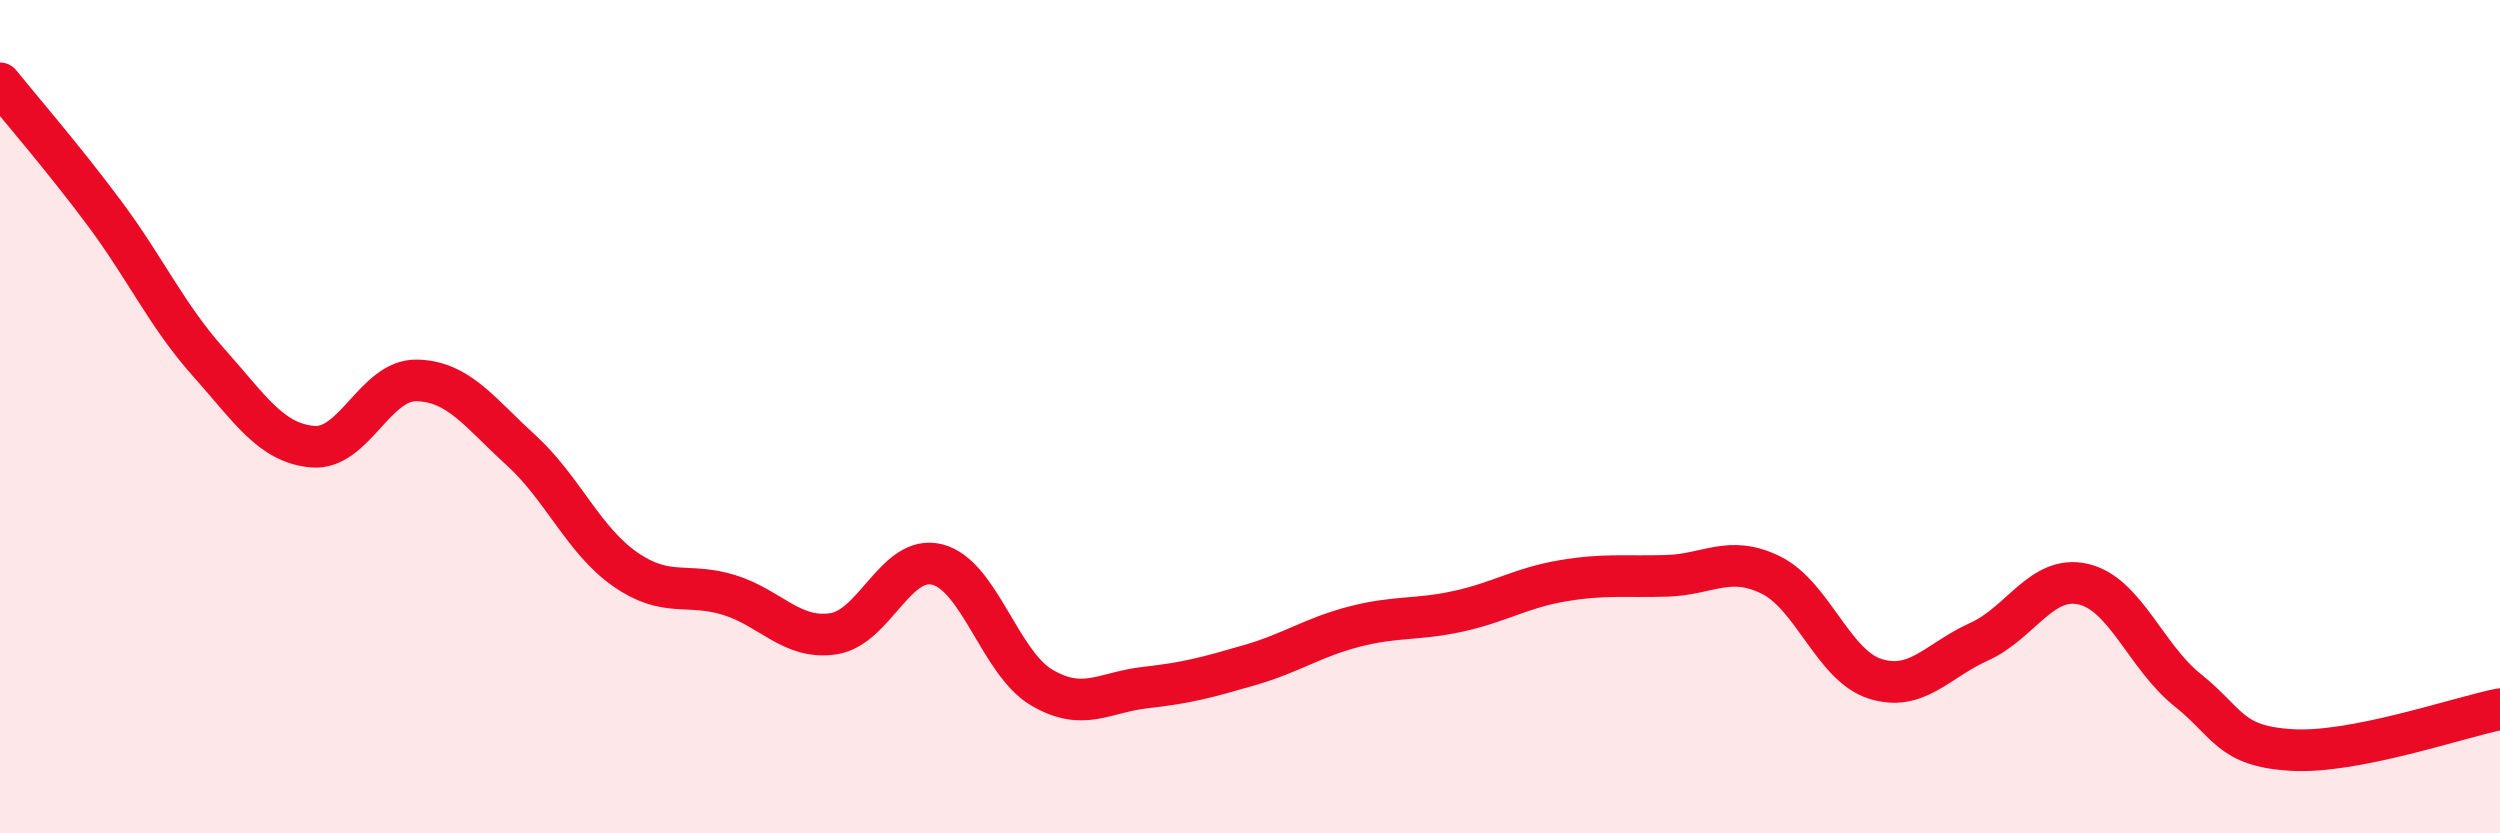 
    <svg width="60" height="20" viewBox="0 0 60 20" xmlns="http://www.w3.org/2000/svg">
      <path
        d="M 0,2 C 0.5,2.62 1.5,3.77 2.5,5.11 C 3.5,6.45 4,7.57 5,8.69 C 6,9.81 6.5,10.63 7.5,10.72 C 8.5,10.81 9,9.11 10,9.13 C 11,9.15 11.5,9.89 12.5,10.8 C 13.5,11.71 14,12.96 15,13.66 C 16,14.36 16.5,13.97 17.5,14.28 C 18.5,14.59 19,15.36 20,15.21 C 21,15.06 21.5,13.29 22.5,13.55 C 23.5,13.81 24,15.91 25,16.5 C 26,17.09 26.5,16.61 27.5,16.5 C 28.5,16.39 29,16.25 30,15.96 C 31,15.67 31.5,15.3 32.5,15.04 C 33.5,14.78 34,14.89 35,14.67 C 36,14.45 36.5,14.11 37.5,13.94 C 38.5,13.77 39,13.85 40,13.82 C 41,13.79 41.5,13.31 42.5,13.8 C 43.5,14.29 44,15.97 45,16.29 C 46,16.61 46.5,15.85 47.5,15.4 C 48.5,14.95 49,13.79 50,14.02 C 51,14.25 51.5,15.76 52.5,16.56 C 53.5,17.36 53.5,17.91 55,18 C 56.5,18.09 59,17.22 60,17.02L60 20L0 20Z"
        fill="#EB0A25"
        opacity="0.1"
        stroke-linecap="round"
        stroke-linejoin="round"
      />
      <path
        d="M 0,2 C 0.5,2.62 1.5,3.77 2.5,5.11 C 3.5,6.45 4,7.57 5,8.69 C 6,9.81 6.5,10.63 7.5,10.72 C 8.5,10.81 9,9.11 10,9.13 C 11,9.15 11.5,9.89 12.5,10.8 C 13.5,11.71 14,12.96 15,13.66 C 16,14.36 16.5,13.97 17.5,14.28 C 18.5,14.59 19,15.36 20,15.21 C 21,15.06 21.5,13.29 22.5,13.55 C 23.5,13.81 24,15.91 25,16.5 C 26,17.09 26.5,16.61 27.5,16.5 C 28.5,16.39 29,16.25 30,15.96 C 31,15.67 31.5,15.3 32.5,15.04 C 33.5,14.78 34,14.89 35,14.67 C 36,14.45 36.5,14.11 37.5,13.94 C 38.5,13.77 39,13.85 40,13.82 C 41,13.79 41.5,13.31 42.5,13.8 C 43.5,14.29 44,15.97 45,16.29 C 46,16.61 46.5,15.85 47.5,15.4 C 48.5,14.95 49,13.79 50,14.02 C 51,14.25 51.5,15.76 52.5,16.56 C 53.5,17.36 53.5,17.91 55,18 C 56.5,18.09 59,17.22 60,17.02"
        stroke="#EB0A25"
        stroke-width="1"
        fill="none"
        stroke-linecap="round"
        stroke-linejoin="round"
      />
    </svg>
  